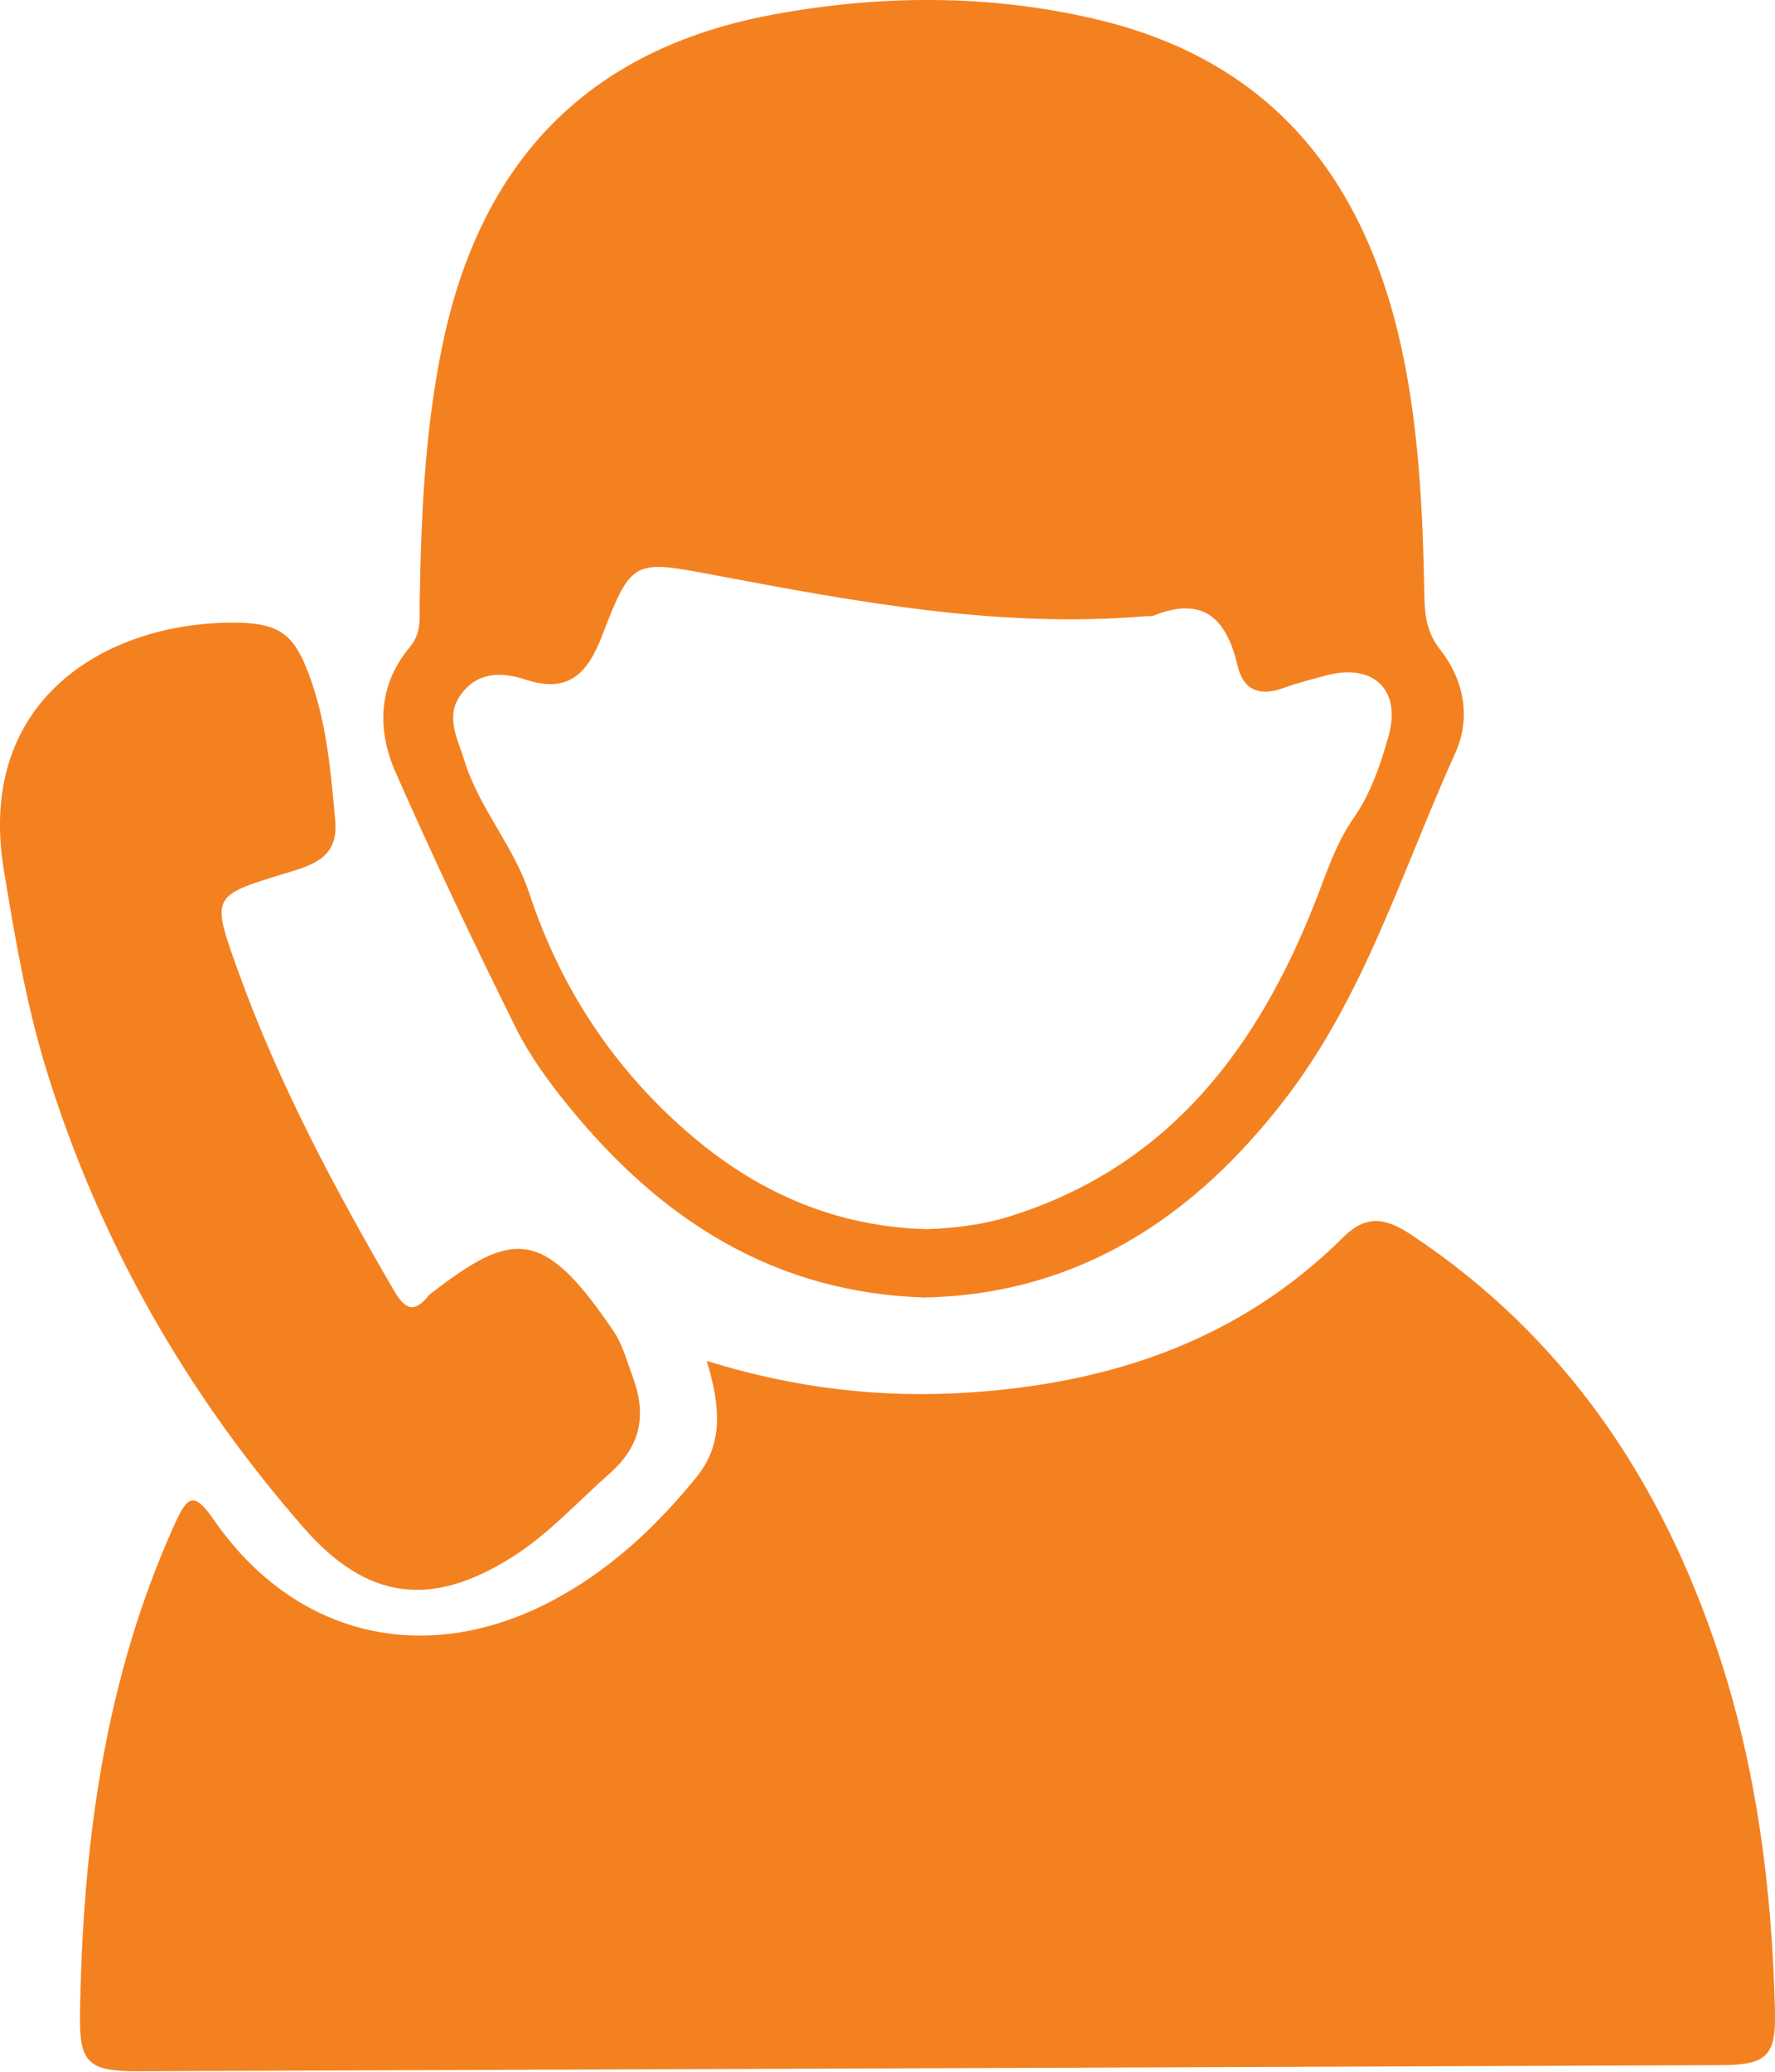 <svg xmlns="http://www.w3.org/2000/svg" width="36" height="42" viewBox="0 0 36 42" fill="none"><g clip-path="url(#clip0_2045_3389)"><path d="M14.334 27.59C16.162 28.155 17.886 28.344 19.641 28.231C22.534 28.044 25.151 27.167 27.251 25.075C27.733 24.595 28.144 24.714 28.626 25.034C31.739 27.101 33.695 30.018 34.853 33.515C35.632 35.866 35.938 38.298 36 40.766C36.023 41.681 35.833 41.863 34.902 41.866C24.197 41.908 13.489 41.95 2.784 41.989C1.799 41.992 1.609 41.817 1.622 40.864C1.673 37.428 2.11 34.066 3.545 30.892C3.809 30.308 3.946 30.244 4.338 30.813C5.973 33.175 8.611 33.801 11.165 32.469C12.347 31.852 13.303 30.962 14.134 29.934C14.668 29.272 14.616 28.519 14.334 27.591V27.59Z" fill="#F48120"></path><path d="M18.776 26.305C15.697 26.214 13.41 24.724 11.551 22.45C11.138 21.945 10.743 21.406 10.456 20.826C9.61 19.122 8.792 17.402 8.025 15.661C7.643 14.796 7.664 13.891 8.313 13.117C8.559 12.823 8.505 12.507 8.512 12.189C8.541 10.441 8.618 8.699 8.977 6.981C9.746 3.28 11.913 0.99 15.682 0.295C17.858 -0.107 20.032 -0.118 22.184 0.379C25.911 1.239 27.796 3.785 28.494 7.392C28.796 8.955 28.86 10.533 28.89 12.117C28.896 12.505 28.952 12.843 29.212 13.174C29.701 13.796 29.834 14.566 29.516 15.266C28.44 17.639 27.683 20.176 26.068 22.275C24.221 24.678 21.879 26.229 18.776 26.303V26.305ZM18.784 24.919C19.363 24.898 19.932 24.831 20.481 24.659C23.704 23.649 25.508 21.257 26.683 18.262C26.911 17.683 27.091 17.102 27.462 16.571C27.798 16.093 28.001 15.497 28.162 14.924C28.427 13.978 27.849 13.44 26.901 13.692C26.611 13.77 26.319 13.843 26.039 13.945C25.567 14.117 25.224 14.014 25.102 13.501C24.883 12.565 24.424 12.068 23.402 12.479C23.355 12.499 23.294 12.488 23.24 12.492C20.266 12.742 17.368 12.202 14.469 11.655C12.856 11.35 12.809 11.335 12.213 12.883C11.905 13.683 11.512 14.058 10.654 13.776C10.153 13.611 9.669 13.627 9.34 14.091C9.028 14.53 9.279 14.968 9.417 15.414C9.715 16.384 10.417 17.142 10.736 18.112C11.381 20.067 12.495 21.739 14.081 23.07C15.44 24.211 16.994 24.868 18.783 24.918L18.784 24.919Z" fill="#F48120"></path><path d="M4.573 12.623C5.67 12.605 5.97 12.804 6.323 13.833C6.634 14.745 6.716 15.699 6.8 16.653C6.865 17.406 6.303 17.547 5.78 17.707C4.281 18.165 4.28 18.16 4.832 19.694C5.65 21.963 6.778 24.08 7.988 26.159C8.21 26.539 8.393 26.637 8.691 26.267C8.708 26.245 8.732 26.231 8.754 26.213C10.413 24.924 11.033 24.899 12.447 26.991C12.626 27.257 12.713 27.587 12.826 27.893C13.11 28.651 13.024 29.288 12.367 29.869C11.713 30.446 11.128 31.101 10.382 31.57C8.744 32.603 7.444 32.438 6.167 30.98C3.78 28.254 2.017 25.168 0.945 21.701C0.534 20.37 0.301 19.001 0.076 17.625C-0.478 14.225 2.083 12.681 4.573 12.625V12.623Z" fill="#F48120"></path></g><defs><clipPath id="clip0_2045_3389"><rect width="36" height="41.989" fill="white"></rect></clipPath></defs></svg>